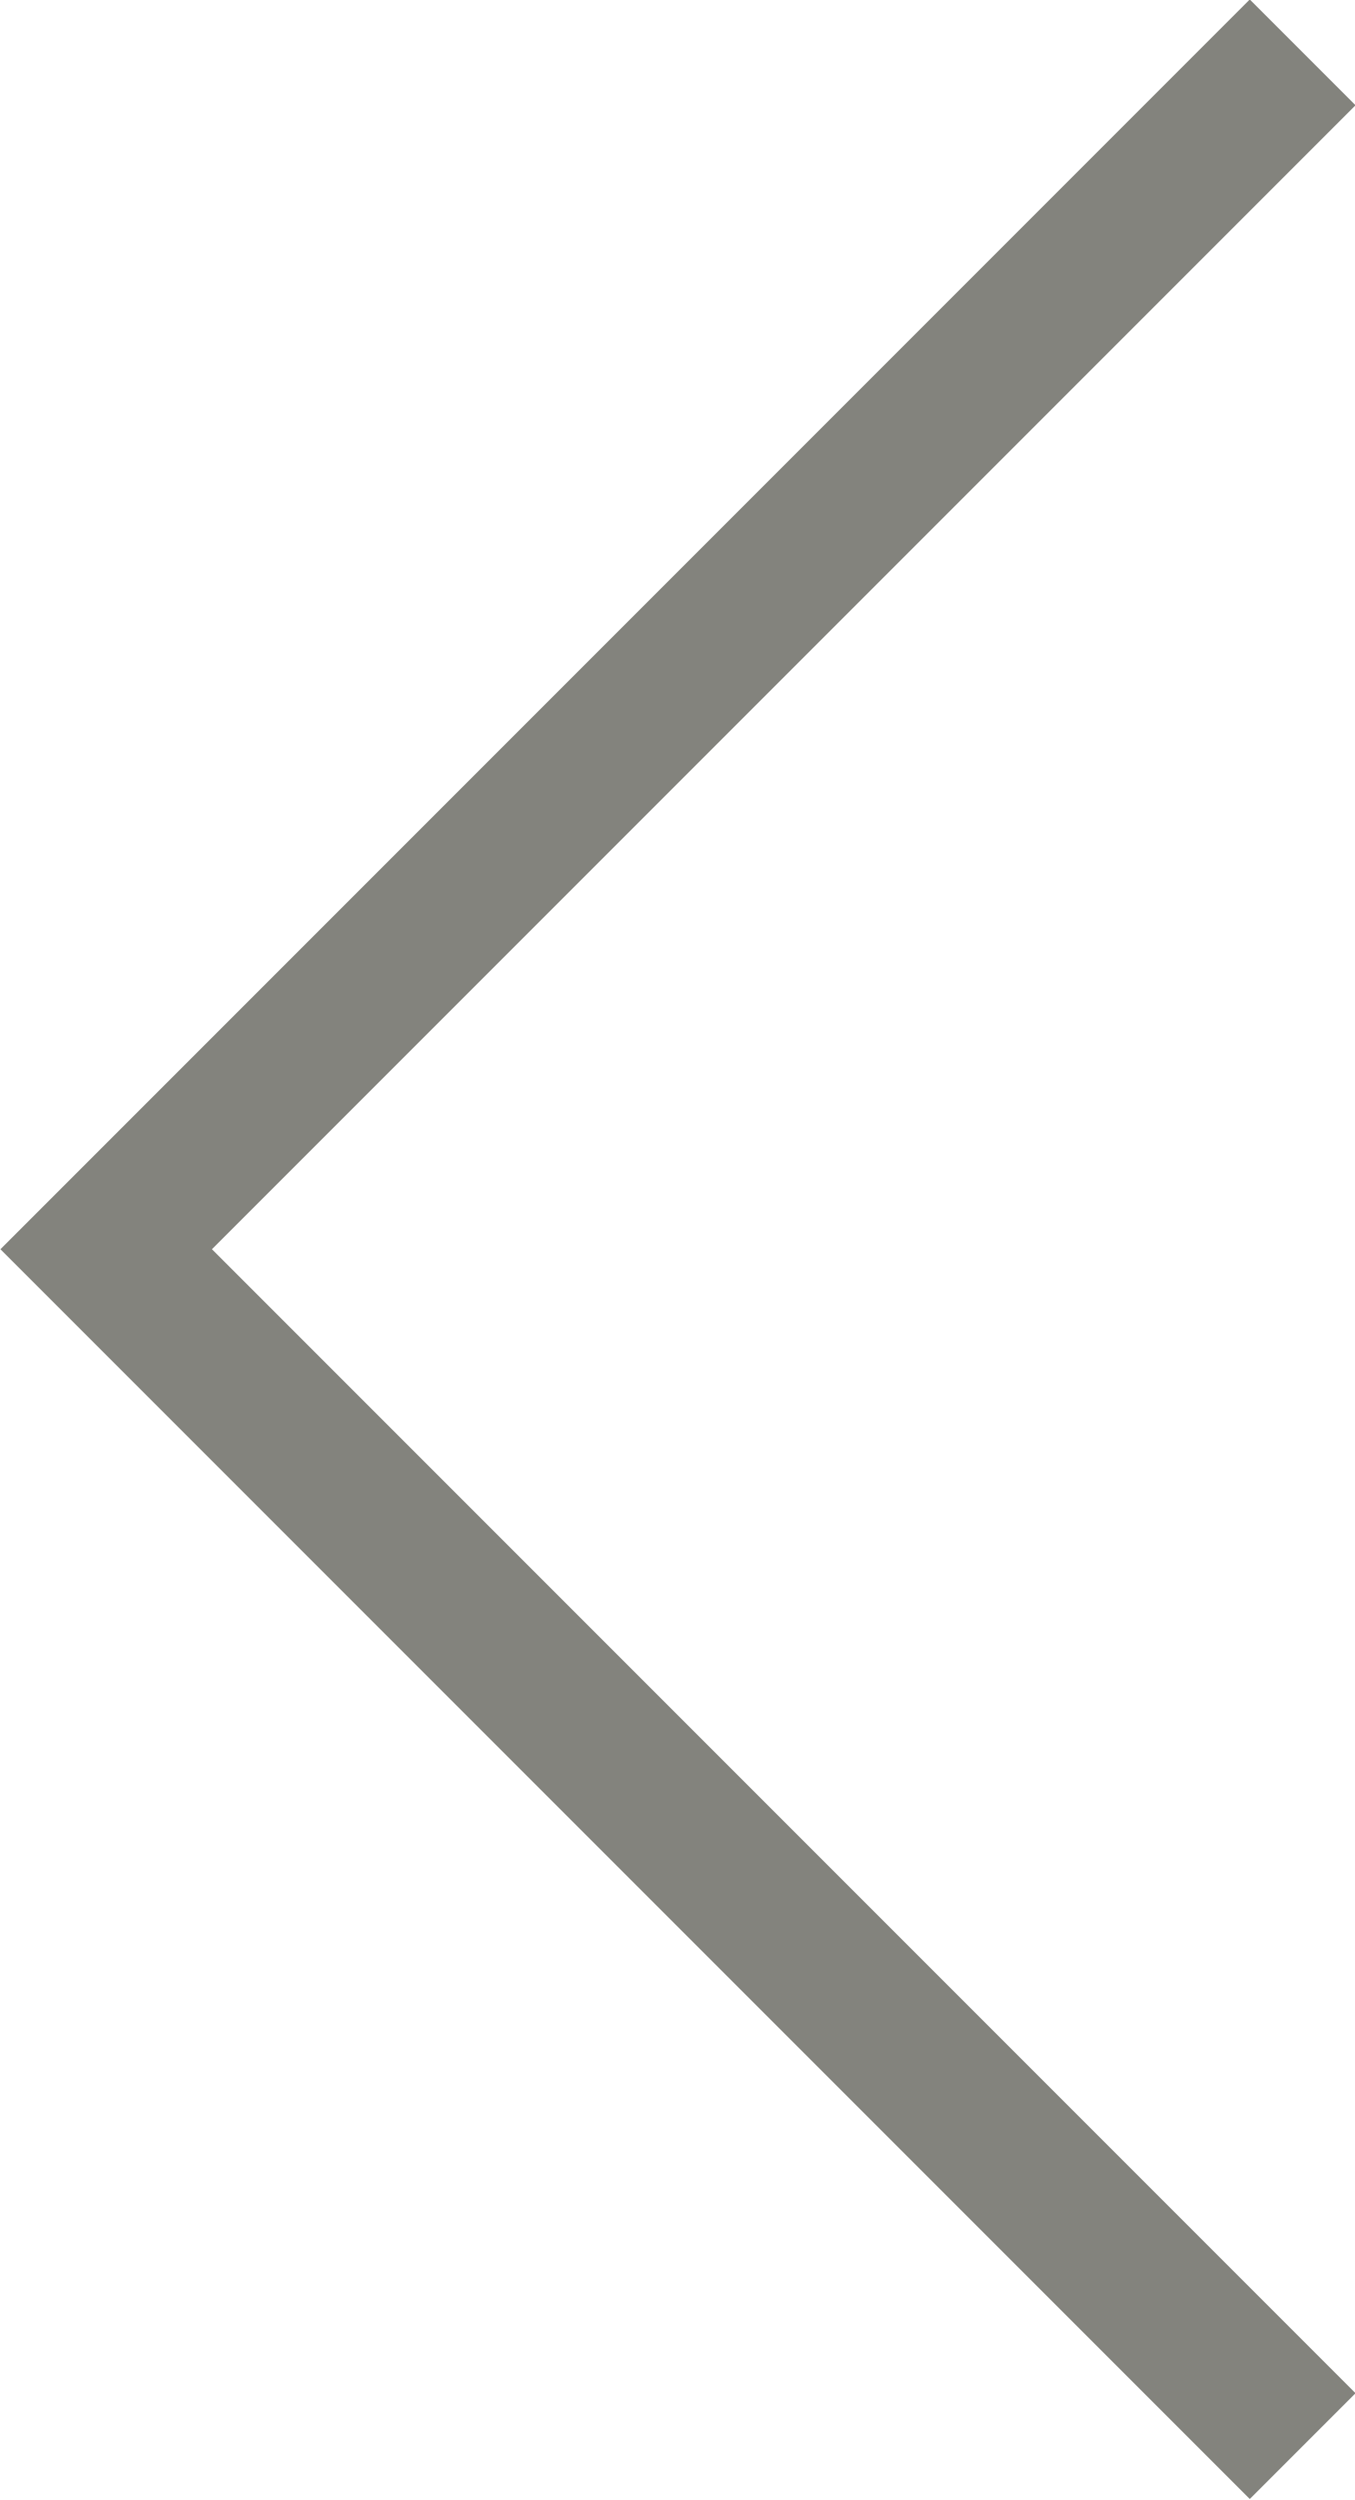 <?xml version="1.0" encoding="UTF-8"?><svg id="_レイヤー_2" xmlns="http://www.w3.org/2000/svg" viewBox="0 0 9.06 16.71"><defs><style>.icon-arrow-left{fill:none;stroke:#83837d;}</style></defs><g id="_レイヤー_1-2"><path class="icon-arrow-left" d="M8.71,16.35L.71,8.35,8.71.35"/></g></svg>